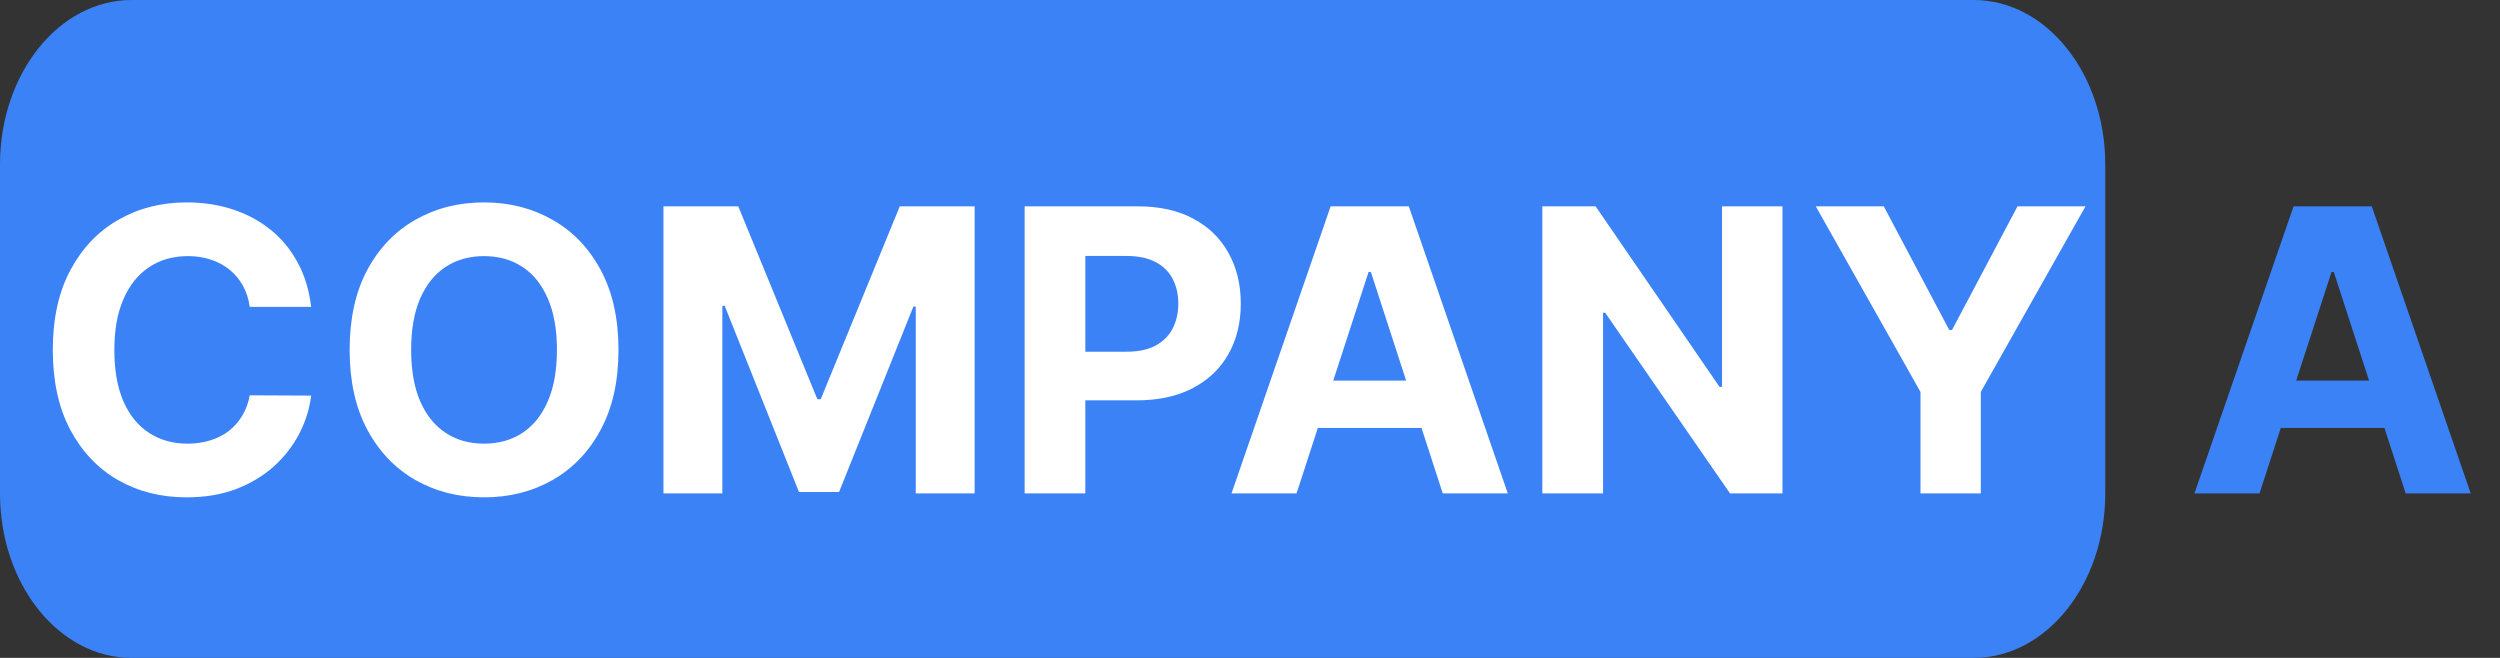 <svg width="76" height="20" viewBox="0 0 76 20" fill="none" xmlns="http://www.w3.org/2000/svg">
<rect x="0" y="0" width="76" height="20" fill="#333333" stroke="none"/>
<path d="M60 0H4C1.791 0 0 2.239 0 5V15C0 17.761 1.791 20 4 20H60C62.209 20 64 17.761 64 15V5C64 2.239 62.209 0 60 0Z" fill="#3B82F6"/>
<path d="M9.459 9.328H7.592C7.558 9.087 7.489 8.872 7.384 8.685C7.278 8.494 7.143 8.332 6.979 8.199C6.814 8.065 6.624 7.963 6.408 7.892C6.195 7.821 5.963 7.786 5.713 7.786C5.261 7.786 4.868 7.898 4.533 8.122C4.197 8.344 3.938 8.668 3.753 9.094C3.568 9.517 3.476 10.031 3.476 10.636C3.476 11.258 3.568 11.781 3.753 12.204C3.94 12.628 4.202 12.947 4.537 13.163C4.872 13.379 5.26 13.487 5.7 13.487C5.947 13.487 6.176 13.454 6.386 13.389C6.599 13.324 6.788 13.229 6.953 13.104C7.118 12.976 7.254 12.821 7.362 12.639C7.473 12.457 7.55 12.25 7.592 12.017L9.459 12.026C9.411 12.426 9.29 12.812 9.097 13.185C8.906 13.554 8.649 13.885 8.325 14.178C8.004 14.467 7.621 14.697 7.175 14.868C6.732 15.036 6.23 15.119 5.67 15.119C4.892 15.119 4.196 14.943 3.582 14.591C2.972 14.239 2.489 13.729 2.134 13.061C1.781 12.393 1.605 11.585 1.605 10.636C1.605 9.685 1.784 8.875 2.142 8.207C2.5 7.54 2.986 7.031 3.599 6.682C4.213 6.33 4.903 6.153 5.67 6.153C6.176 6.153 6.645 6.224 7.077 6.366C7.511 6.509 7.896 6.716 8.232 6.989C8.567 7.259 8.839 7.589 9.05 7.982C9.263 8.374 9.399 8.822 9.459 9.328ZM18.802 10.636C18.802 11.588 18.621 12.398 18.261 13.065C17.903 13.733 17.414 14.243 16.795 14.595C16.178 14.945 15.485 15.119 14.715 15.119C13.94 15.119 13.244 14.943 12.627 14.591C12.011 14.239 11.523 13.729 11.165 13.061C10.807 12.393 10.629 11.585 10.629 10.636C10.629 9.685 10.807 8.875 11.165 8.207C11.523 7.54 12.011 7.031 12.627 6.682C13.244 6.33 13.94 6.153 14.715 6.153C15.485 6.153 16.178 6.33 16.795 6.682C17.414 7.031 17.903 7.54 18.261 8.207C18.621 8.875 18.802 9.685 18.802 10.636ZM16.931 10.636C16.931 10.02 16.839 9.5 16.654 9.077C16.472 8.653 16.215 8.332 15.883 8.114C15.55 7.895 15.161 7.786 14.715 7.786C14.269 7.786 13.88 7.895 13.548 8.114C13.215 8.332 12.957 8.653 12.772 9.077C12.59 9.5 12.499 10.02 12.499 10.636C12.499 11.253 12.59 11.773 12.772 12.196C12.957 12.619 13.215 12.94 13.548 13.159C13.88 13.378 14.269 13.487 14.715 13.487C15.161 13.487 15.55 13.378 15.883 13.159C16.215 12.94 16.472 12.619 16.654 12.196C16.839 11.773 16.931 11.253 16.931 10.636ZM20.169 6.273H22.444L24.848 12.136H24.95L27.353 6.273H29.629V15H27.839V9.32H27.767L25.508 14.957H24.289L22.031 9.298H21.959V15H20.169V6.273ZM31.149 15V6.273H34.592C35.254 6.273 35.818 6.399 36.284 6.652C36.75 6.902 37.105 7.25 37.349 7.696C37.597 8.139 37.72 8.651 37.72 9.23C37.72 9.81 37.595 10.321 37.345 10.764C37.095 11.207 36.733 11.553 36.258 11.8C35.787 12.047 35.216 12.171 34.545 12.171H32.351V10.692H34.247C34.602 10.692 34.895 10.631 35.125 10.508C35.358 10.383 35.531 10.212 35.645 9.993C35.761 9.771 35.82 9.517 35.82 9.23C35.82 8.94 35.761 8.688 35.645 8.472C35.531 8.253 35.358 8.084 35.125 7.964C34.892 7.842 34.597 7.781 34.239 7.781H32.994V15H31.149ZM39.415 15H37.438L40.451 6.273H42.828L45.837 15H43.86L41.674 8.267H41.605L39.415 15ZM39.291 11.57H43.962V13.01H39.291V11.57ZM54.187 6.273V15H52.593L48.797 9.507H48.733V15H46.887V6.273H48.507L52.274 11.761H52.35V6.273H54.187ZM55.2 6.273H57.267L59.257 10.031H59.342L61.332 6.273H63.399L60.216 11.915V15H58.383V11.915L55.2 6.273Z" fill="white"/>
<path d="M68.689 15H66.711L69.724 6.273H72.102L75.11 15H73.133L70.947 8.267H70.879L68.689 15ZM68.565 11.57H73.235V13.01H68.565V11.57Z" fill="#3B82F6"/>
</svg>
